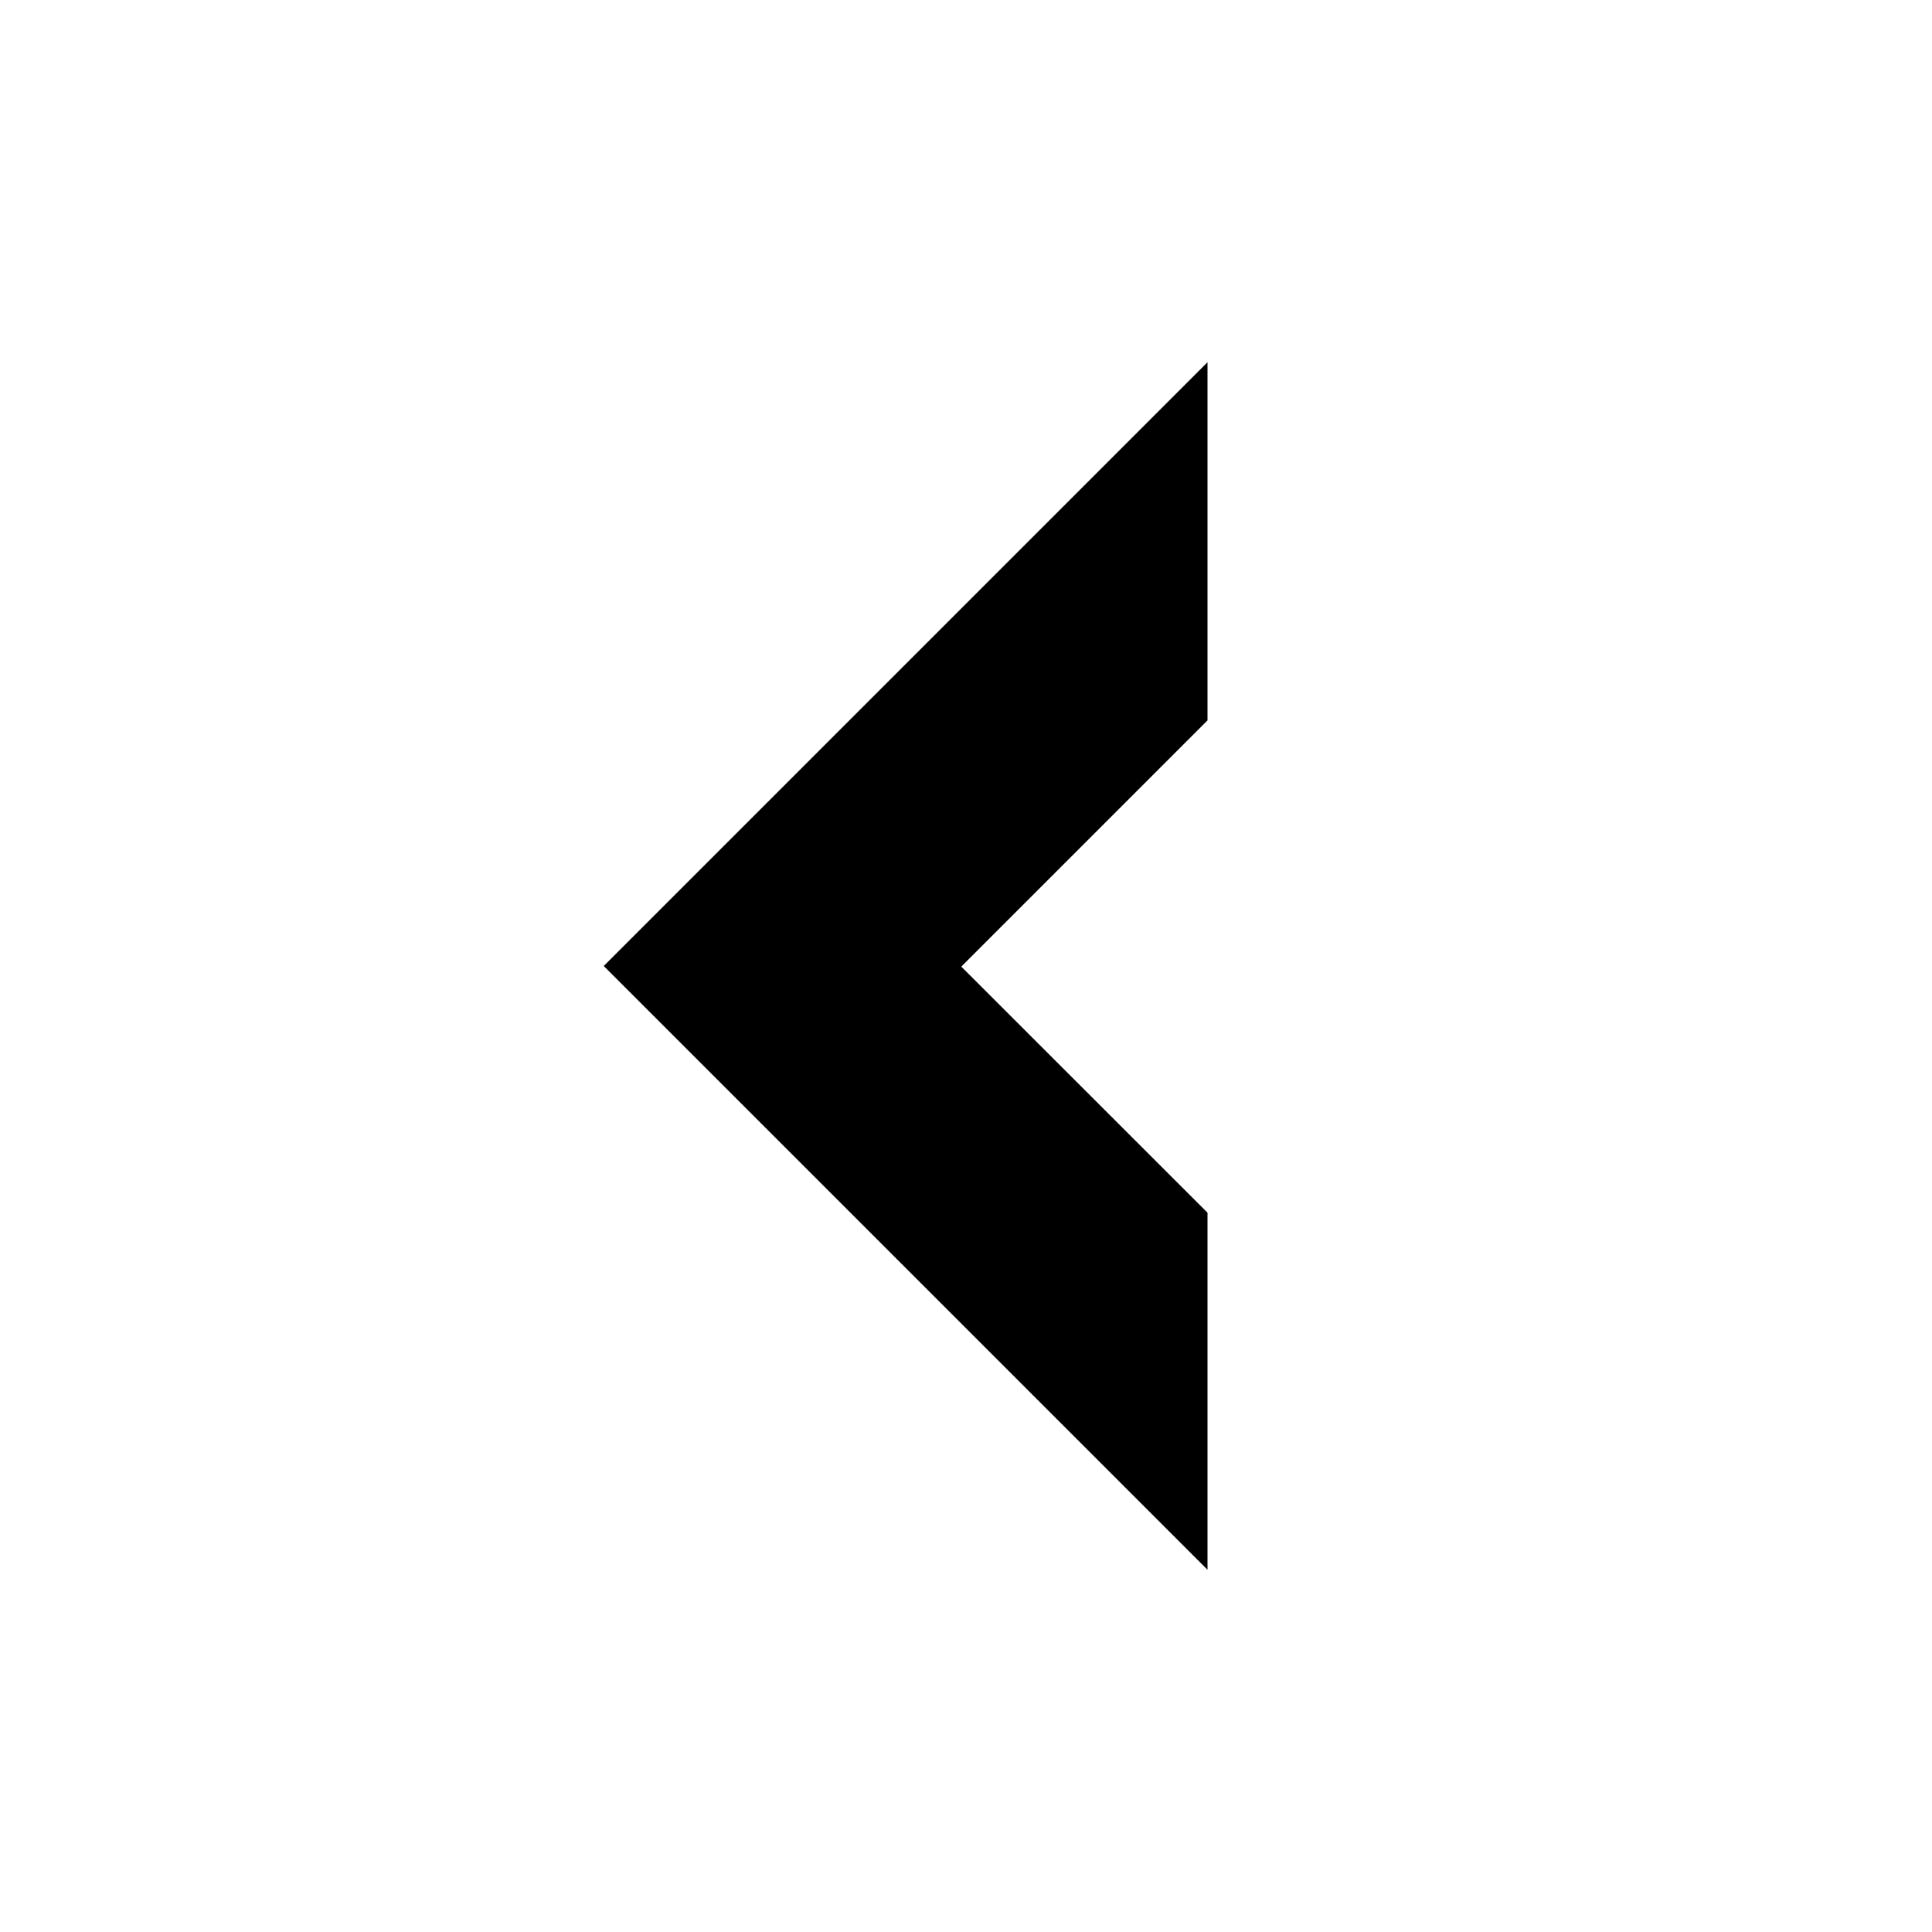 <svg width="16" height="16" viewBox="0 0 16 16" xmlns="http://www.w3.org/2000/svg">
<title>Icono con forma de punta de flecha hacia la izquierda</title>
<path d="M10 10.043L7.961 8.005L10 5.966V3L5 8L10 13V10.043Z" />
</svg>
